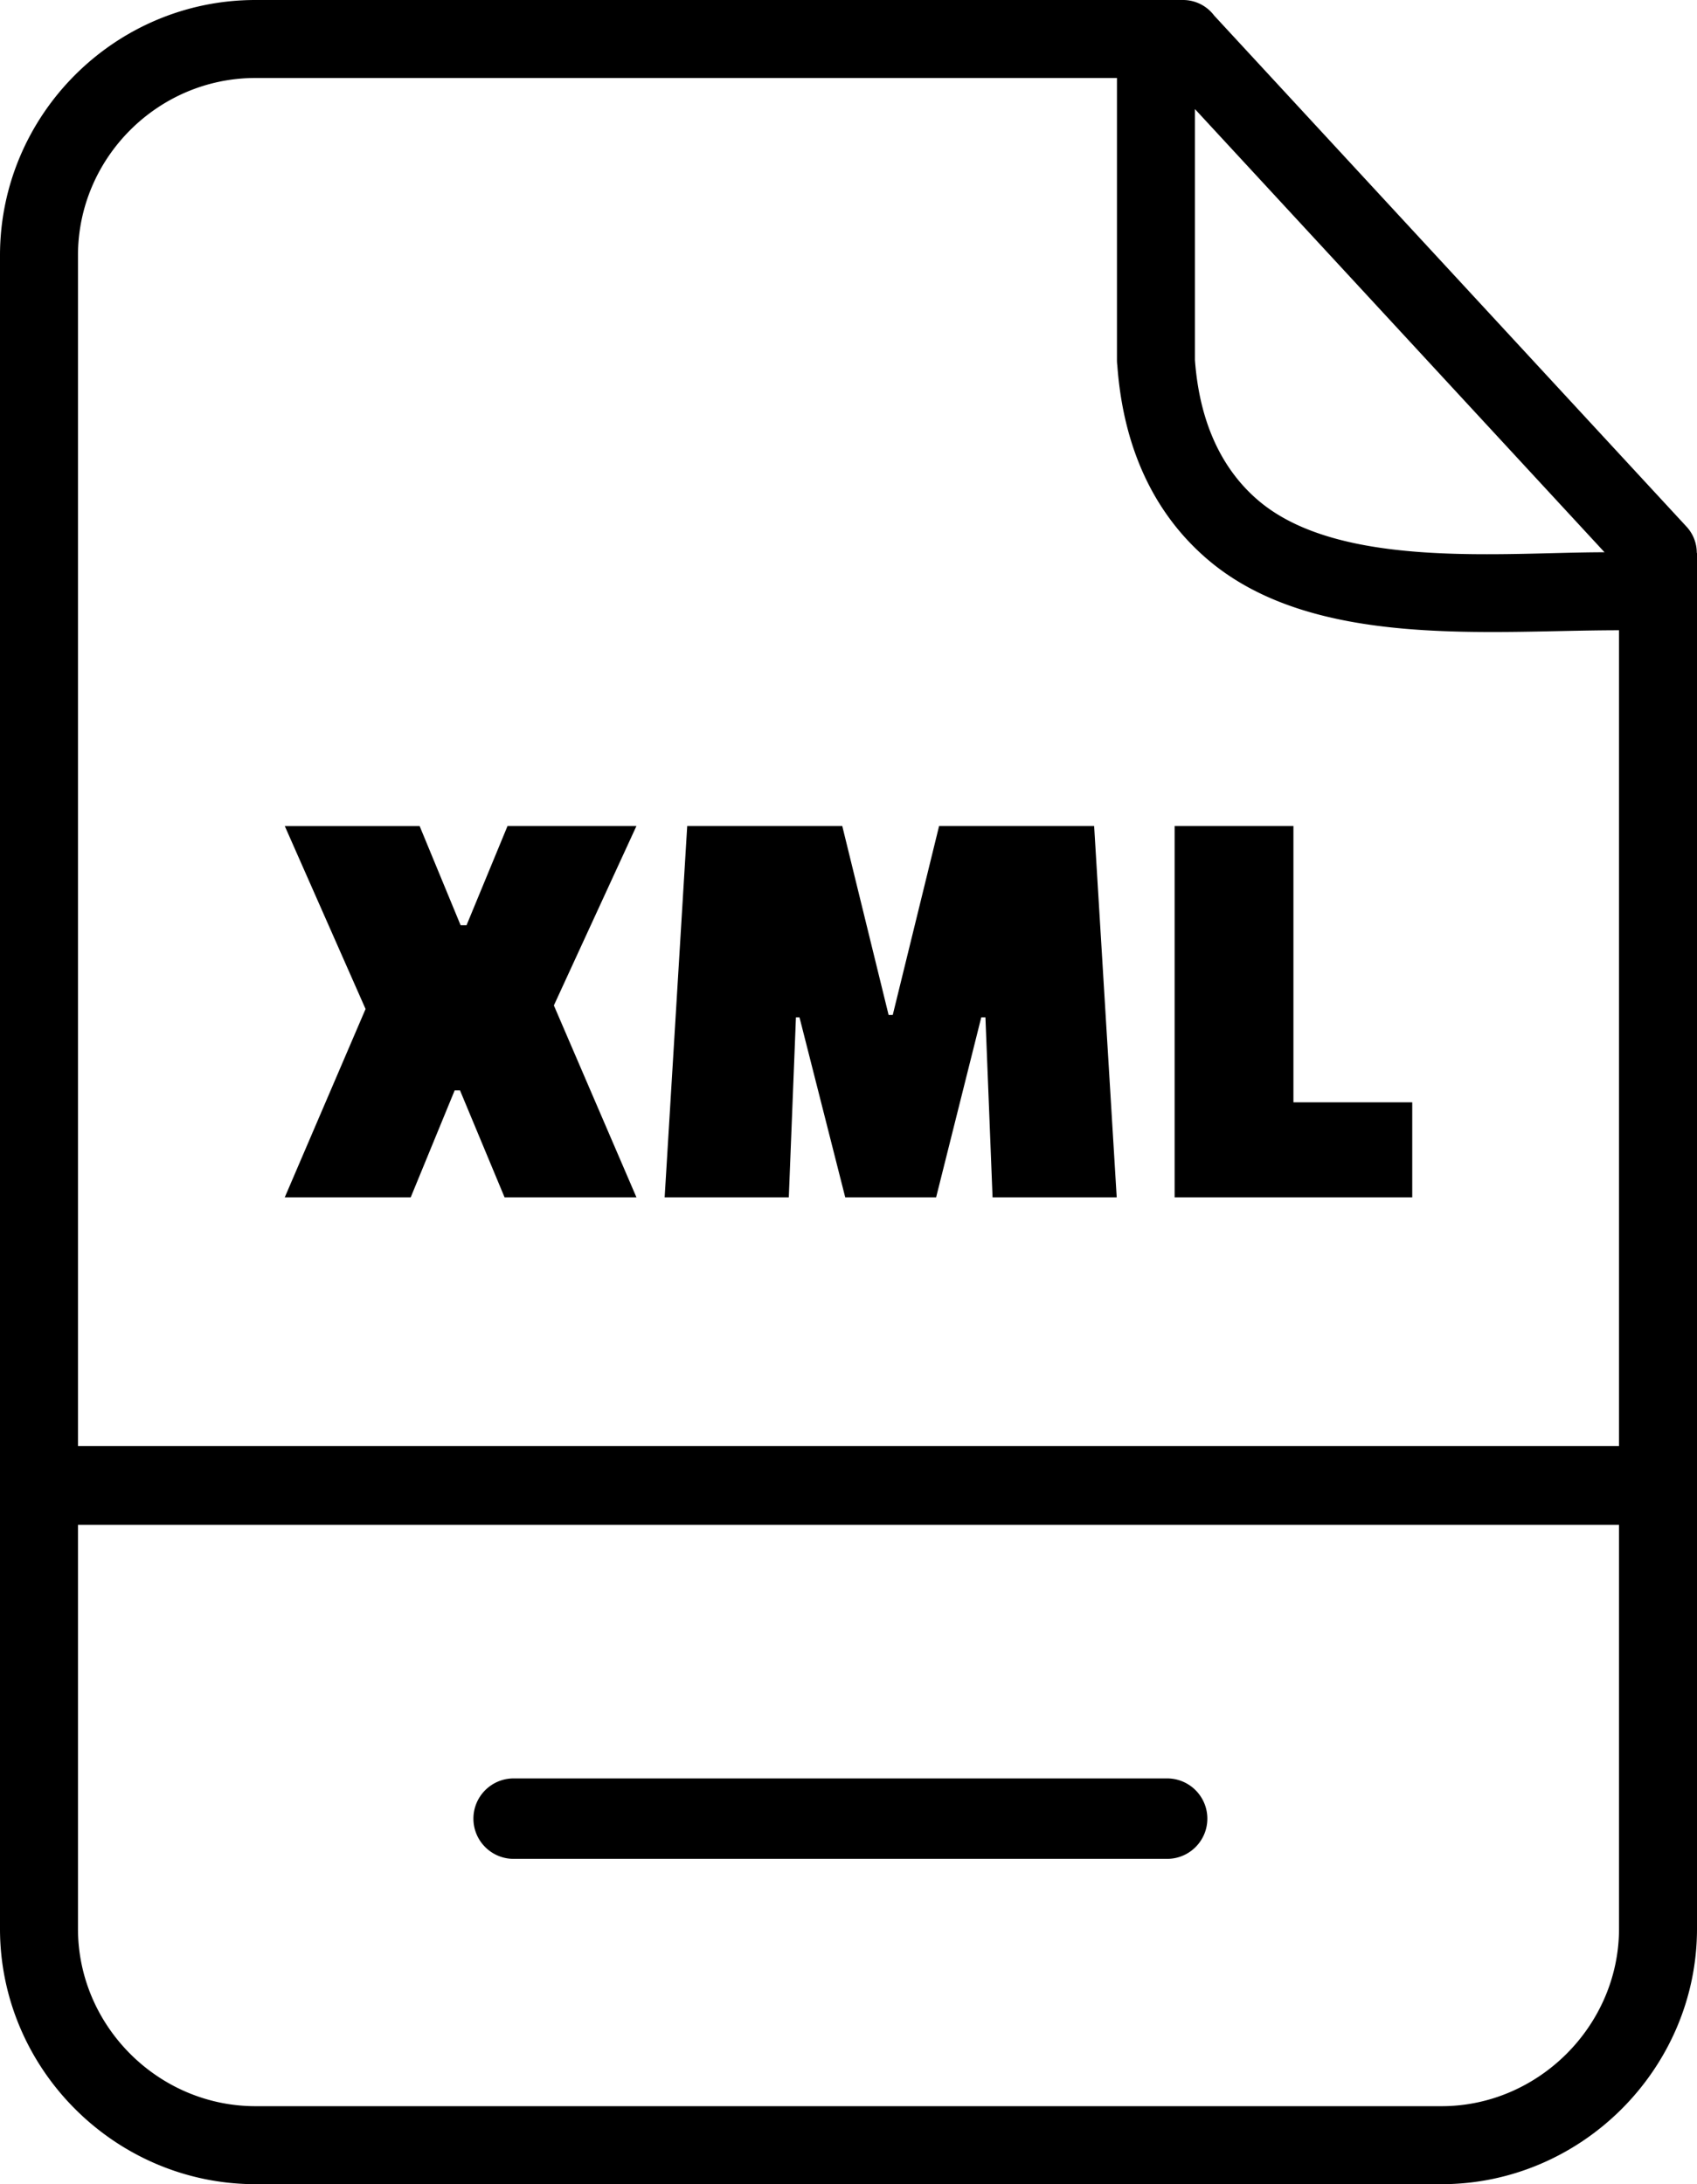 <svg xmlns="http://www.w3.org/2000/svg" shape-rendering="geometricPrecision" text-rendering="geometricPrecision" image-rendering="optimizeQuality" fill-rule="evenodd" clip-rule="evenodd" viewBox="0 0 398 512.188"><path fill-rule="nonzero" d="M59.904 0H277.45a9.13 9.13 0 017.303 3.641l110.781 119.851a9.069 9.069 0 012.419 6.179H398v322.613c0 16.401-6.783 31.384-17.651 42.253-10.87 10.87-25.855 17.651-42.255 17.651H59.904c-16.421 0-31.422-6.756-42.294-17.628C6.763 483.714 0 468.75 0 452.284V59.906C0 43.422 6.739 28.44 17.59 17.59 28.44 6.739 43.42 0 59.904 0zM18.289 339.085h361.422V147.794c-30.513 0-71.711 4.559-96.489-16.605-12.663-10.821-19.766-26.266-21.174-45.471a9.129 9.129 0 01-.086-1.254V18.289H59.904c-11.435 0-21.839 4.686-29.384 12.231-7.545 7.544-12.231 17.949-12.231 29.386v279.179zm361.422 18.495H18.289v94.704c0 11.413 4.705 21.802 12.251 29.347 7.566 7.566 17.984 12.268 29.364 12.268h278.19c11.355 0 21.757-4.723 29.325-12.292 7.569-7.569 12.292-17.969 12.292-29.323V357.58zm-48.496-76.805h-55.728v-87.076h27.864v64.785h27.864v22.291zm-146.216 0h-29.117l5.293-87.076h36.363l10.868 44.305h.974l10.868-44.305h36.362l5.294 87.076h-29.117l-1.673-42.213h-.975l-10.588 42.213h-21.316l-10.728-42.213h-.835l-1.673 42.213zm-86.586-87.076l9.614 23.267h1.392l9.614-23.267h30.232L129.9 235.774l19.365 45.001h-30.928l-10.45-25.077h-1.254l-10.309 25.077H66.787l18.949-44.164-18.949-42.912h31.626zm22.05 242.202c-5.207 0-9.43-4.224-9.43-9.431 0-5.207 4.223-9.431 9.43-9.431H273.73c5.207 0 9.431 4.224 9.431 9.431 0 5.207-4.224 9.431-9.431 9.431H120.463zM280.25 25.577v58.847c1.041 14.194 6.017 25.376 14.832 32.907 19.07 16.285 57.587 12.174 81.231 12.174L280.25 25.577z"/></svg>
